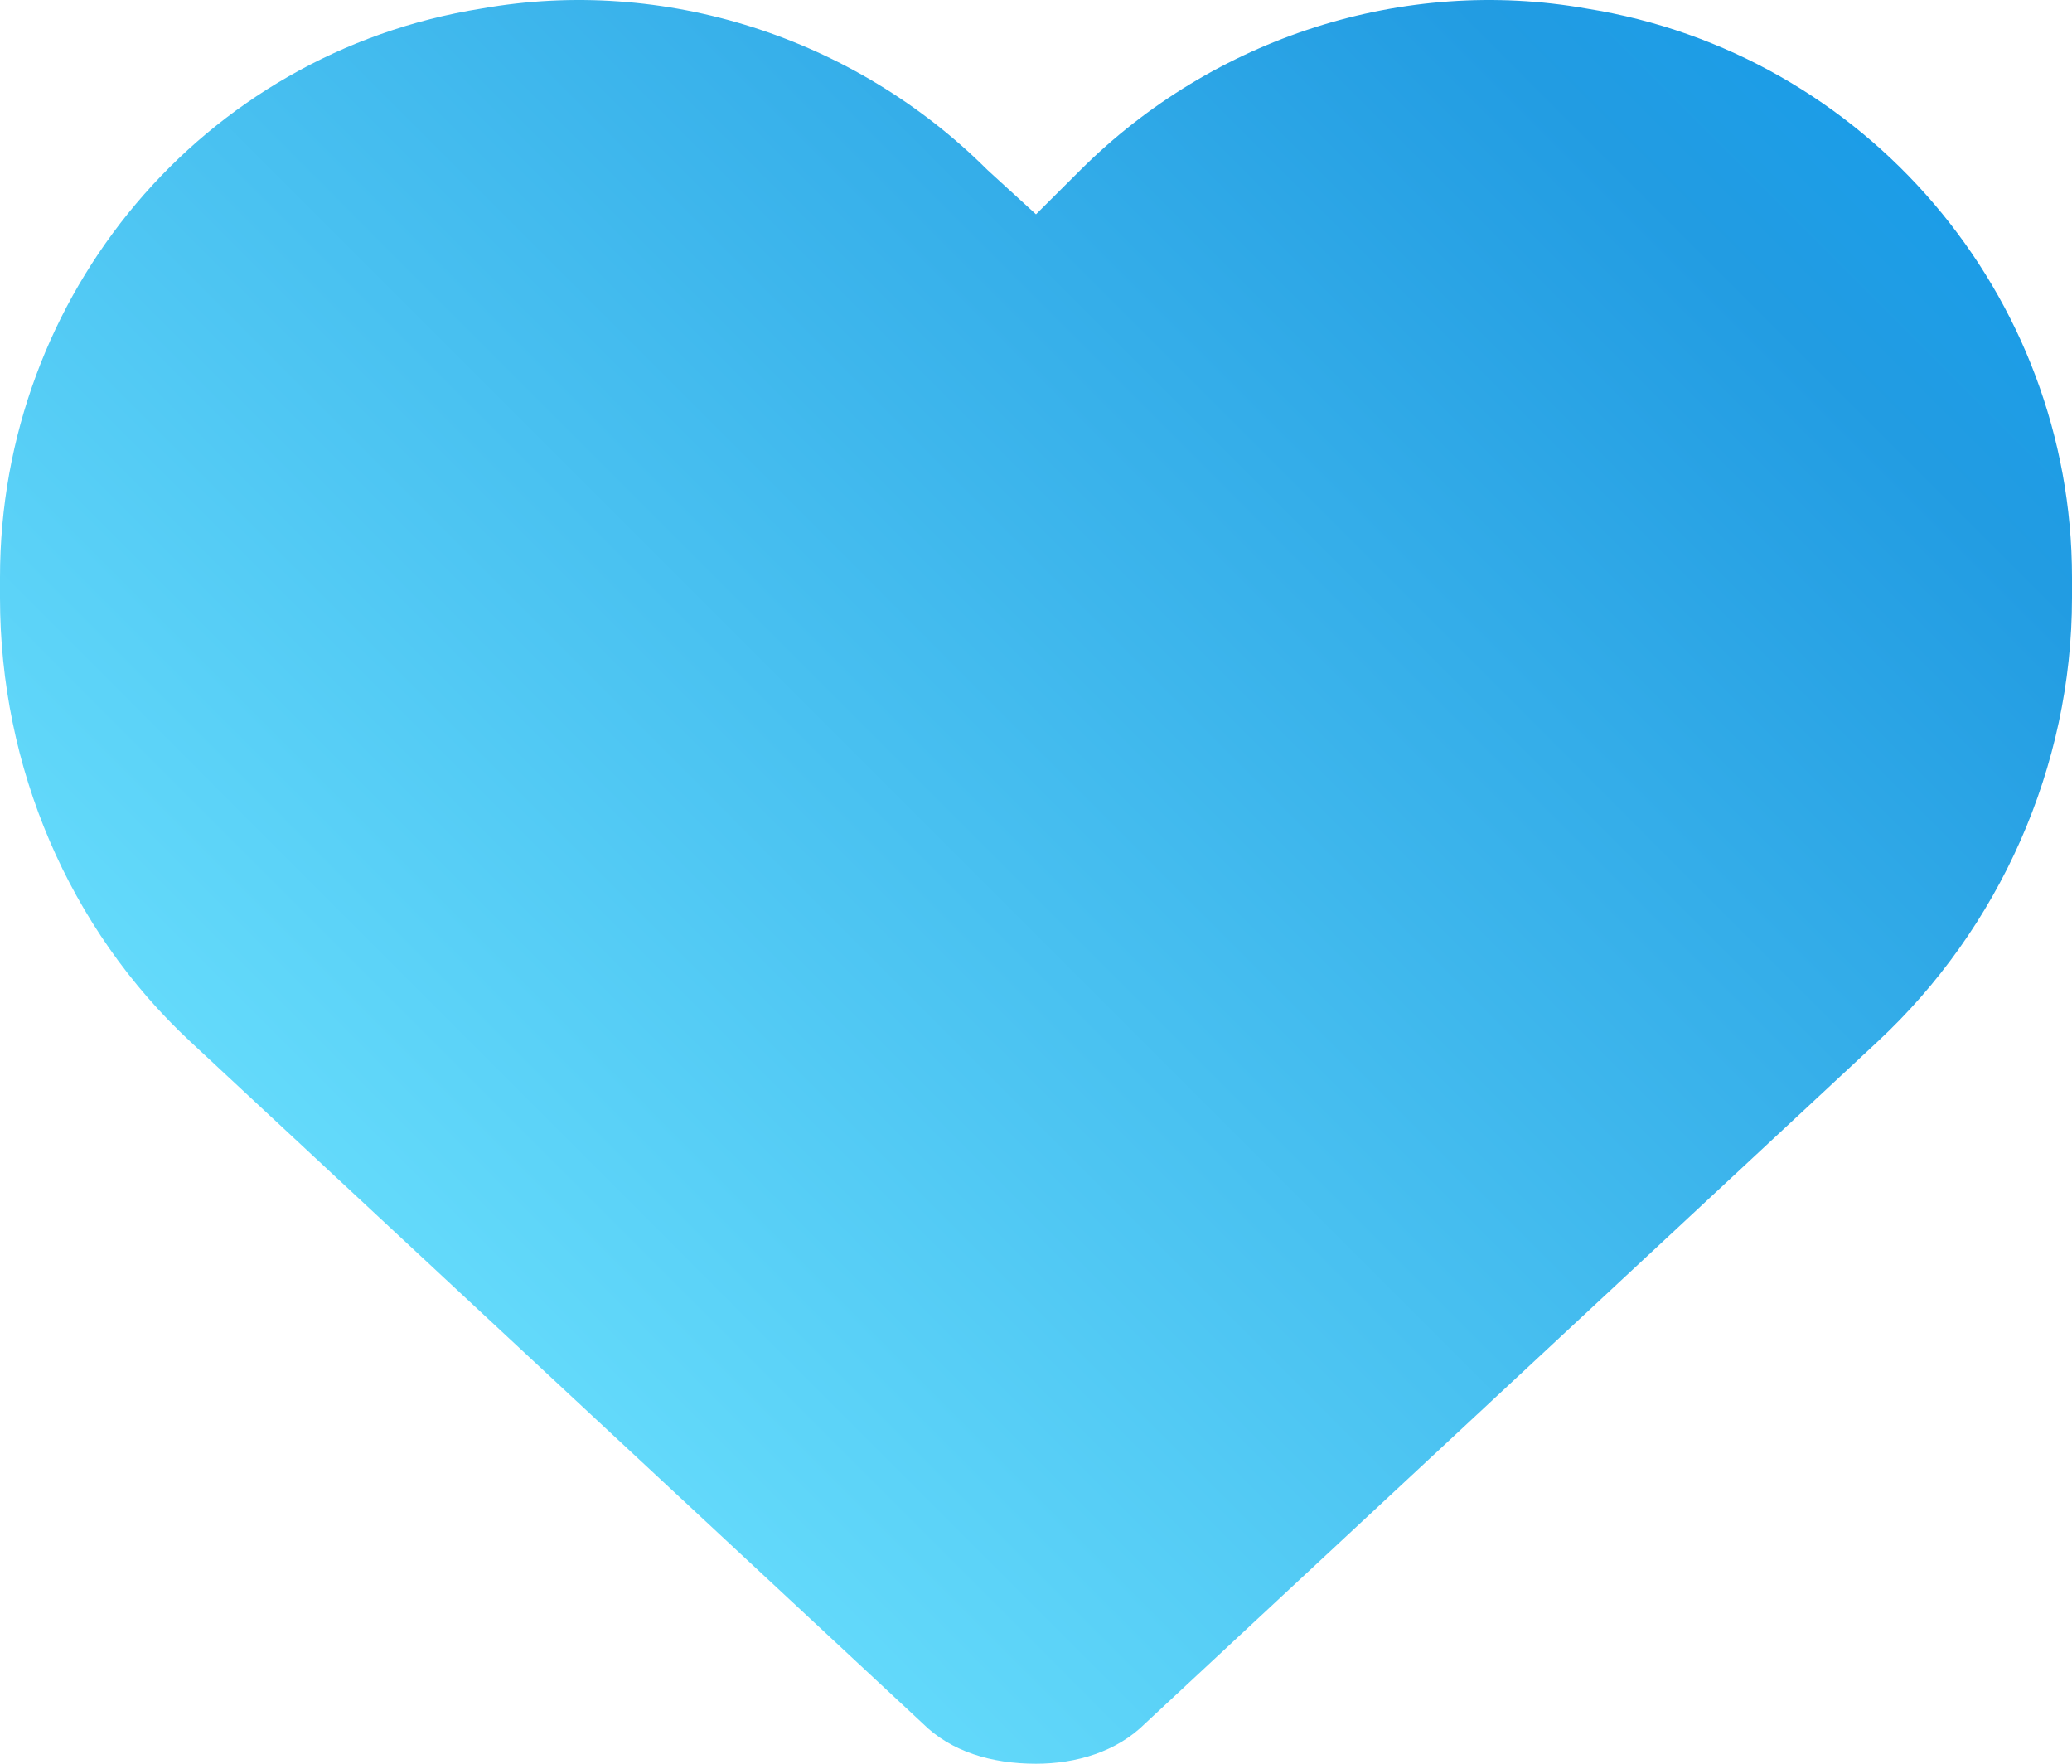 <svg width="94" height="80" viewBox="0 0 94 80" fill="none" xmlns="http://www.w3.org/2000/svg">
<path d="M0 27.108V26.192C0 13.381 9.18 2.4 21.848 0.387C30.109 -1.077 38.738 1.668 44.797 7.708L47 9.721L49.02 7.708C55.078 1.668 63.707 -1.077 71.969 0.387C84.637 2.4 94 13.381 94 26.192V27.108C94 34.794 90.695 42.115 85.188 47.24L51.957 78.17C50.672 79.451 48.836 80 47 80C44.98 80 43.145 79.451 41.859 78.17L8.629 47.24C3.121 42.115 0 34.794 0 27.108Z" fill="url(#paint0_linear_1182_5562)"/>
<defs>
<linearGradient id="paint0_linear_1182_5562" x1="-39.5" y1="39.253" x2="67.976" y2="-68.159" gradientUnits="userSpaceOnUse">
<stop offset="0.1" stop-color="#6FE5FF"/>
<stop offset="0.676" stop-color="#229CE2"/>
<stop offset="1" stop-color="#00A3FF"/>
</linearGradient>
</defs>
</svg>

